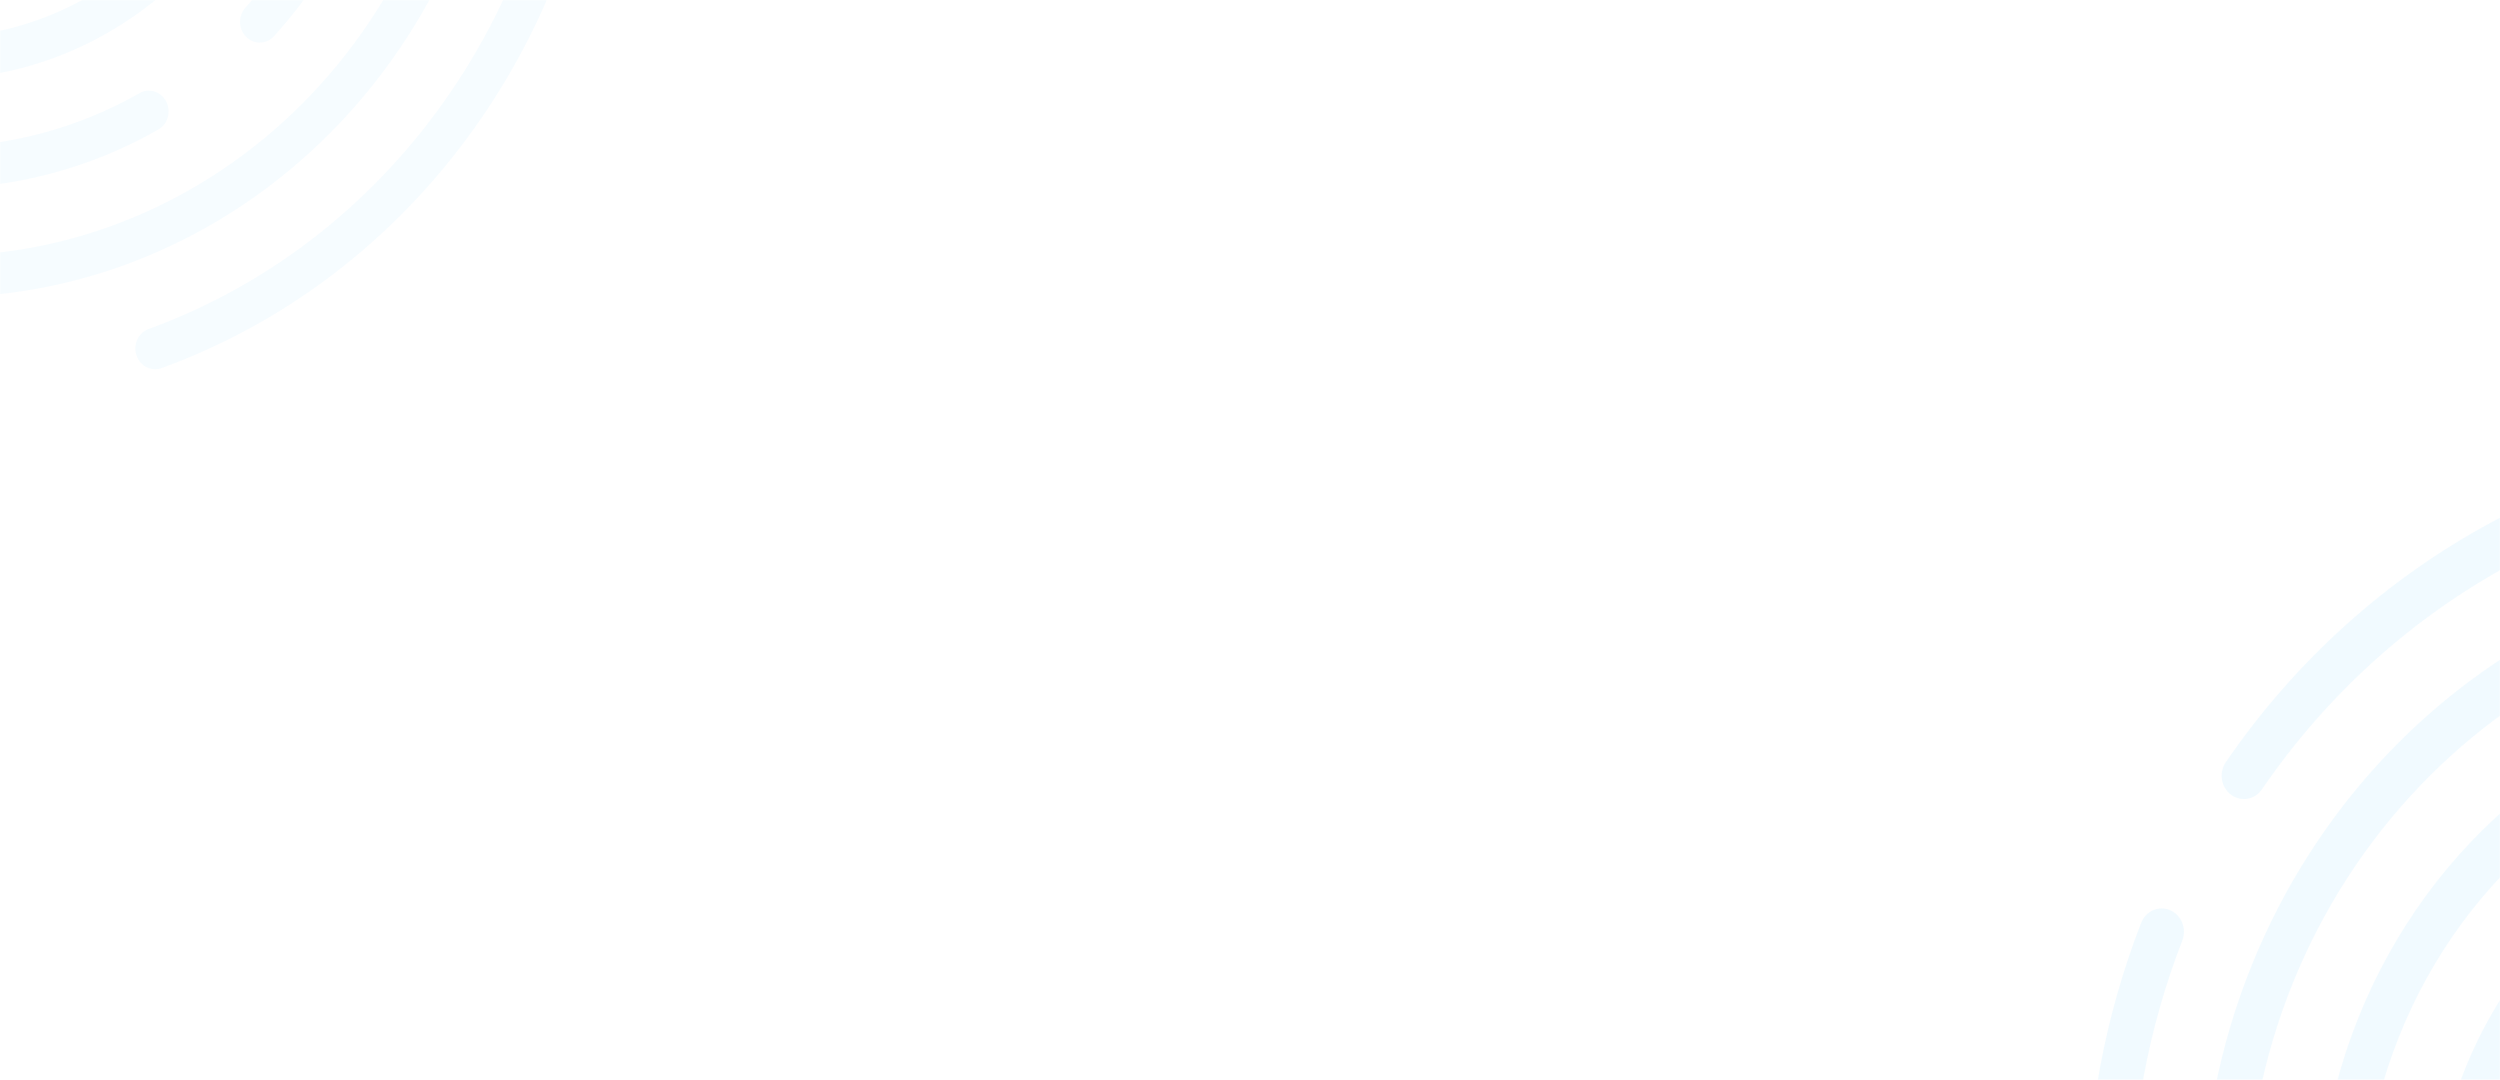 <svg width="1440" height="622" viewBox="0 0 1440 622" fill="none" xmlns="http://www.w3.org/2000/svg">
<rect width="1440" height="622" fill="white"/>
<mask id="mask0_928_4790" style="mask-type:alpha" maskUnits="userSpaceOnUse" x="0" y="0" width="1440" height="622">
<rect width="1440" height="622" fill="url(#paint0_linear_928_4790)"/>
</mask>
<g mask="url(#mask0_928_4790)">
<path d="M1661.86 1686.75H1631.12C1394.35 1686.75 1201.71 1484.68 1201.71 1236.31V701.427C1201.71 642.686 1212.34 585.565 1233.28 531.626C1235.94 524.755 1243.42 521.456 1249.97 524.247C1256.52 527.039 1259.67 534.887 1257.01 541.758C1237.32 592.457 1227.34 646.181 1227.34 701.427V1236.31C1227.34 1469.87 1408.48 1659.87 1631.14 1659.87H1661.88C1668.95 1659.87 1674.68 1665.88 1674.68 1673.3C1674.68 1680.72 1668.95 1686.73 1661.88 1686.73L1661.86 1686.75Z" fill="#E5F6FF" fill-opacity="0.5"/>
<path d="M1798.41 1662.74C1793.1 1662.74 1788.15 1659.27 1786.31 1653.7C1783.98 1646.69 1787.54 1639.04 1794.22 1636.62C1956.58 1577.57 2065.67 1416.69 2065.67 1236.33V805.459C2065.67 798.041 2071.41 792.028 2078.48 792.028C2085.55 792.028 2091.28 798.041 2091.28 805.459V1236.33C2091.28 1428.13 1975.28 1599.2 1802.61 1662C1801.22 1662.51 1799.8 1662.74 1798.43 1662.74H1798.41Z" fill="#E5F6FF" fill-opacity="0.5"/>
<path d="M2078.46 714.858C2071.39 714.858 2065.66 708.846 2065.66 701.427C2065.66 467.868 1884.52 277.862 1661.86 277.862H1631.12C1501.36 277.862 1378.66 343.943 1302.88 454.652C1298.75 460.684 1290.77 462.051 1285.02 457.736C1279.27 453.402 1277.96 445.028 1282.08 438.995C1362.68 321.279 1493.16 251 1631.12 251H1661.86C1898.64 251 2091.26 453.071 2091.26 701.427C2091.26 708.846 2085.53 714.858 2078.46 714.858Z" fill="#E5F6FF" fill-opacity="0.5"/>
<path d="M1281.07 896.529C1274 896.529 1268.27 890.516 1268.27 883.098V704.98C1268.27 493.617 1432.19 321.669 1633.69 321.669H1659.31C1714.18 321.669 1766.92 334.105 1816.09 358.643C1822.47 361.826 1825.19 369.849 1822.15 376.545C1819.12 383.241 1811.47 386.091 1805.09 382.909C1759.38 360.108 1710.32 348.531 1659.31 348.531H1633.69C1446.31 348.531 1293.87 508.435 1293.87 704.98V883.098C1293.87 890.516 1288.14 896.529 1281.07 896.529Z" fill="#E5F6FF" fill-opacity="0.5"/>
<path d="M1308.78 1390.16C1303.79 1390.16 1299.05 1387.07 1296.98 1381.96C1277.93 1334.7 1268.27 1284.51 1268.27 1232.75V977.818C1268.27 970.399 1274 964.387 1281.07 964.387C1288.14 964.387 1293.87 970.399 1293.87 977.818V1232.75C1293.87 1280.87 1302.86 1327.55 1320.58 1371.5C1323.33 1378.33 1320.28 1386.21 1313.77 1389.1C1312.13 1389.83 1310.46 1390.16 1308.78 1390.16Z" fill="#E5F6FF" fill-opacity="0.5"/>
<path d="M1633.68 1616.06C1524.65 1616.06 1422.14 1565.54 1352.42 1477.46C1347.9 1471.76 1348.65 1463.29 1354.1 1458.54C1359.53 1453.8 1367.61 1454.6 1372.13 1460.3C1436.97 1542.21 1532.31 1589.2 1633.7 1589.2H1659.33C1846.7 1589.2 1999.14 1429.3 1999.14 1232.75V704.98C1999.14 606.18 1961.49 514.311 1893.14 446.316C1888 441.221 1887.79 432.709 1892.65 427.321C1897.51 421.933 1905.62 421.718 1910.76 426.814C1984.27 499.942 2024.75 598.743 2024.75 704.98V1232.75C2024.75 1444.12 1860.83 1616.06 1659.33 1616.06H1633.68Z" fill="#E5F6FF" fill-opacity="0.5"/>
<path d="M1498.59 1508.79C1496.53 1508.79 1494.42 1508.27 1492.49 1507.15C1395.25 1451.69 1334.84 1345.2 1334.84 1229.2V708.553C1334.84 595.463 1393.01 490.24 1486.68 433.998C1492.8 430.308 1500.64 432.534 1504.16 438.976C1507.67 445.418 1505.55 453.617 1499.41 457.307C1413.69 508.786 1360.44 605.068 1360.44 708.553V1229.2C1360.44 1335.34 1415.74 1432.81 1504.73 1483.57C1510.95 1487.1 1513.24 1495.26 1509.87 1501.78C1507.54 1506.25 1503.15 1508.81 1498.61 1508.81L1498.59 1508.79Z" fill="#E5F6FF" fill-opacity="0.5"/>
<path d="M1656.74 1545.38H1636.25C1615.74 1545.38 1595.24 1543.19 1575.3 1538.91C1568.38 1537.43 1563.91 1530.33 1565.33 1523.06C1566.74 1515.8 1573.52 1511.12 1580.44 1512.62C1598.68 1516.54 1617.46 1518.53 1636.23 1518.53H1656.73C1702.67 1518.53 1748.16 1506.45 1788.26 1483.59C1794.48 1480.04 1802.26 1482.46 1805.63 1488.98C1809 1495.5 1806.71 1503.66 1800.49 1507.19C1756.65 1532.2 1706.94 1545.42 1656.73 1545.42L1656.74 1545.38Z" fill="#E5F6FF" fill-opacity="0.5"/>
<path d="M1866.35 1450.73C1863.19 1450.73 1860.03 1449.52 1857.55 1447.06C1852.42 1441.97 1852.19 1433.46 1857.05 1428.07C1905.73 1374.13 1932.53 1303.5 1932.53 1229.2V708.553C1932.53 549.021 1808.81 419.239 1656.73 419.239H1636.23C1613.57 419.239 1591.05 422.129 1569.26 427.829C1562.39 429.625 1555.45 425.252 1553.73 418.049C1552.02 410.845 1556.19 403.563 1563.06 401.767C1586.86 395.54 1611.48 392.377 1636.23 392.377H1656.73C1822.94 392.377 1958.14 534.223 1958.14 708.553V1229.2C1958.14 1310.41 1928.85 1387.6 1875.64 1446.54C1873.13 1449.33 1869.74 1450.73 1866.34 1450.73H1866.35Z" fill="#E5F6FF" fill-opacity="0.5"/>
<path d="M1654.18 1474.69H1638.8C1507.88 1474.69 1401.37 1362.96 1401.37 1225.63V1135.03C1401.37 1127.61 1407.1 1121.6 1414.17 1121.6C1421.25 1121.6 1426.98 1127.61 1426.98 1135.03V1225.63C1426.98 1348.15 1522 1447.83 1638.8 1447.83H1654.18C1770.98 1447.83 1866 1348.15 1866 1225.63C1866 1218.21 1871.73 1212.2 1878.81 1212.2C1885.88 1212.2 1891.61 1218.21 1891.61 1225.63C1891.61 1362.96 1785.1 1474.69 1654.18 1474.69Z" fill="#E5F6FF" fill-opacity="0.5"/>
<path d="M1878.81 1140.14C1871.73 1140.14 1866 1134.13 1866 1126.71V792.165C1866 784.747 1871.73 778.734 1878.81 778.734C1885.88 778.734 1891.61 784.747 1891.61 792.165V1126.71C1891.61 1134.13 1885.88 1140.14 1878.81 1140.14Z" fill="#E5F6FF" fill-opacity="0.5"/>
<path d="M1414.17 1044.04C1407.1 1044.04 1401.37 1038.02 1401.37 1030.6V712.106C1401.37 574.77 1507.88 463.046 1638.8 463.046H1654.18C1785.1 463.046 1891.61 574.77 1891.61 712.106C1891.61 719.524 1885.88 725.537 1878.81 725.537C1871.73 725.537 1866 719.524 1866 712.106C1866 589.587 1770.98 489.908 1654.18 489.908H1638.8C1522 489.908 1426.98 589.587 1426.98 712.106V1030.6C1426.98 1038.02 1421.25 1044.04 1414.17 1044.04Z" fill="#E5F6FF" fill-opacity="0.5"/>
<path d="M1480.72 838.08C1473.65 838.08 1467.92 832.068 1467.92 824.649V715.659C1467.92 615.336 1545.73 533.735 1641.35 533.735H1651.61C1658.68 533.735 1664.41 539.748 1664.41 547.166C1664.41 554.584 1658.68 560.597 1651.61 560.597H1641.35C1559.84 560.597 1493.53 630.153 1493.53 715.659V824.649C1493.53 832.068 1487.8 838.08 1480.72 838.08Z" fill="#E5F6FF" fill-opacity="0.5"/>
<path d="M1651.63 1404H1641.37C1545.73 1404 1467.94 1322.38 1467.94 1222.08V909.96C1467.94 902.542 1473.67 896.529 1480.74 896.529C1487.82 896.529 1493.55 902.542 1493.55 909.96V1222.08C1493.55 1307.58 1559.86 1377.14 1641.37 1377.14H1651.63C1658.83 1377.14 1666.09 1376.59 1673.18 1375.5C1680.17 1374.4 1686.67 1379.5 1687.69 1386.86C1688.72 1394.2 1683.86 1401.01 1676.86 1402.09C1668.56 1403.35 1660.06 1404 1651.63 1404Z" fill="#E5F6FF" fill-opacity="0.5"/>
<path d="M1756.44 1363.18C1752.85 1363.18 1749.28 1361.6 1746.74 1358.51C1742.13 1352.89 1742.72 1344.42 1748.08 1339.58C1780.73 1310.06 1799.45 1267.23 1799.45 1222.08V715.678C1799.45 664.687 1775.52 616.917 1735.45 587.927C1729.62 583.711 1728.17 575.355 1732.17 569.245C1736.19 563.135 1744.16 561.592 1749.98 565.809C1796.99 599.816 1825.06 655.844 1825.06 715.678V1222.08C1825.06 1275.06 1803.1 1325.31 1764.8 1359.94C1762.38 1362.12 1759.4 1363.2 1756.44 1363.2V1363.18Z" fill="#E5F6FF" fill-opacity="0.5"/>
<path d="M1543.31 1208.98C1543.31 1149.69 1542.77 1090.4 1542.33 1031.11C1541.86 972.117 1542.79 913.044 1541.23 854.069C1539.81 800.462 1535.7 743.848 1554.7 692.779C1561.79 673.706 1572.44 655.493 1588.18 642.999C1623.99 614.614 1675.6 626.171 1705.78 657.62C1726.09 678.763 1738 709.314 1738.31 739.261" fill="#E5F6FF" fill-opacity="0.5"/>
<path d="M1558.65 1258.6C1588.29 1292.88 1629.74 1324.66 1673.01 1309.73C1723.3 1292.37 1743.34 1227.01 1743.34 1177.27" fill="#E5F6FF" fill-opacity="0.5"/>
<path d="M1596.56 1191.95C1595.72 1208.6 1598.68 1227.6 1610.76 1239.55C1624.68 1253.31 1647.89 1254.03 1664.41 1245.4" fill="#E5F6FF" fill-opacity="0.5"/>
<path d="M1690.8 1185.86C1690.84 1110.66 1691.95 869.276 1691.94 848.681C1692.38 761.535 1702.12 697.484 1644.57 697.484C1614.5 697.484 1596.56 719.427 1596.56 756.616" fill="#E5F6FF" fill-opacity="0.5"/>
<path d="M-31.865 234H-59.151C-269.285 234 -440.256 54.657 -440.256 -165.783V-640.5C-440.256 -692.634 -430.824 -743.331 -412.242 -791.203C-409.88 -797.301 -403.241 -800.229 -397.426 -797.752C-391.612 -795.274 -388.821 -788.309 -391.183 -782.21C-408.658 -737.214 -417.511 -689.533 -417.511 -640.5V-165.783C-417.511 41.507 -256.748 210.142 -59.135 210.142H-31.848C-25.572 210.142 -20.484 215.478 -20.484 222.062C-20.484 228.646 -25.572 233.982 -31.848 233.982L-31.865 234Z" fill="#E5F6FF" fill-opacity="0.35"/>
<path d="M89.323 212.689C84.615 212.689 80.222 209.605 78.586 204.667C76.522 198.447 79.677 191.655 85.606 189.507C229.703 137.095 326.528 -5.689 326.528 -165.765V-548.169C326.528 -554.753 331.615 -560.09 337.892 -560.09C344.169 -560.09 349.256 -554.753 349.256 -548.169V-165.765C349.256 4.464 246.303 156.292 93.056 212.03C91.817 212.481 90.561 212.689 89.339 212.689H89.323Z" fill="#E5F6FF" fill-opacity="0.35"/>
<path d="M337.875 -628.58C331.599 -628.58 326.512 -633.916 326.512 -640.5C326.512 -847.79 165.748 -1016.42 -31.865 -1016.42H-59.152C-174.31 -1016.42 -283.209 -957.776 -350.468 -859.519C-354.135 -854.166 -361.221 -852.953 -366.324 -856.782C-371.428 -860.628 -372.584 -868.061 -368.934 -873.415C-297.398 -977.891 -181.595 -1040.27 -59.152 -1040.27H-31.865C178.285 -1040.27 349.239 -860.923 349.239 -640.5C349.239 -633.916 344.152 -628.58 337.875 -628.58Z" fill="#E5F6FF" fill-opacity="0.35"/>
<path d="M-369.826 -467.343C-376.103 -467.343 -381.19 -472.68 -381.19 -479.264V-637.347C-381.19 -824.936 -235.705 -977.545 -56.872 -977.545H-34.128C14.565 -977.545 61.375 -966.508 105.014 -944.729C110.68 -941.905 113.091 -934.784 110.399 -928.841C107.706 -922.898 100.918 -920.369 95.252 -923.193C54.686 -943.43 11.146 -953.704 -34.128 -953.704H-56.872C-223.169 -953.704 -358.462 -811.786 -358.462 -637.347V-479.264C-358.462 -472.68 -363.549 -467.343 -369.826 -467.343Z" fill="#E5F6FF" fill-opacity="0.35"/>
<path d="M-345.232 -29.235C-349.658 -29.235 -353.87 -31.973 -355.704 -36.513C-372.617 -78.459 -381.19 -123.005 -381.19 -168.936V-395.197C-381.19 -401.781 -376.103 -407.118 -369.826 -407.118C-363.549 -407.118 -358.462 -401.781 -358.462 -395.197V-168.936C-358.462 -126.227 -350.484 -84.8 -334.76 -45.8C-332.315 -39.735 -335.024 -32.736 -340.805 -30.171C-342.259 -29.53 -343.745 -29.235 -345.232 -29.235Z" fill="#E5F6FF" fill-opacity="0.35"/>
<path d="M-56.872 171.262C-153.647 171.262 -244.625 126.422 -306.499 48.247C-310.512 43.187 -309.852 35.668 -305.012 31.458C-300.189 27.247 -293.021 27.958 -289.007 33.017C-231.46 105.717 -146.842 147.421 -56.856 147.421H-34.111C132.185 147.421 267.479 5.503 267.479 -168.936V-637.347C267.479 -725.034 234.064 -806.571 173.396 -866.918C168.837 -871.44 168.655 -878.994 172.966 -883.776C177.277 -888.558 184.479 -888.748 189.038 -884.226C254.281 -819.323 290.206 -731.635 290.206 -637.347V-168.936C290.206 18.654 144.722 171.262 -34.111 171.262H-56.872Z" fill="#E5F6FF" fill-opacity="0.35"/>
<path d="M-176.771 76.055C-178.605 76.055 -180.471 75.588 -182.189 74.6C-268.492 25.376 -322.107 -69.138 -322.107 -172.089V-634.176C-322.107 -734.546 -270.474 -827.934 -187.342 -877.85C-181.908 -881.125 -174.954 -879.15 -171.833 -873.432C-168.711 -867.714 -170.594 -860.438 -176.045 -857.163C-252.123 -811.474 -299.379 -726.022 -299.379 -634.176V-172.089C-299.379 -77.887 -250.306 8.622 -171.321 53.67C-165.804 56.806 -163.772 64.048 -166.762 69.835C-168.826 73.803 -172.725 76.073 -176.755 76.073L-176.771 76.055Z" fill="#E5F6FF" fill-opacity="0.35"/>
<path d="M-36.407 108.524H-54.593C-72.795 108.524 -90.997 106.584 -108.687 102.789C-114.831 101.473 -118.796 95.166 -117.54 88.721C-116.285 82.275 -110.273 78.117 -104.128 79.451C-87.941 82.934 -71.275 84.701 -54.609 84.701H-36.424C4.358 84.701 44.726 73.976 80.321 53.687C85.838 50.534 92.742 52.682 95.732 58.469C98.721 64.256 96.689 71.499 91.173 74.635C52.258 96.829 8.14 108.559 -36.424 108.559L-36.407 108.524Z" fill="#E5F6FF" fill-opacity="0.35"/>
<path d="M149.628 24.528C146.82 24.528 144.012 23.453 141.815 21.27C137.256 16.748 137.058 9.194 141.369 4.412C184.578 -43.46 208.363 -106.146 208.363 -172.089V-634.176C208.363 -775.765 98.556 -890.949 -36.423 -890.949H-54.609C-74.727 -890.949 -94.713 -888.384 -114.055 -883.325C-120.15 -881.731 -126.311 -885.612 -127.83 -892.006C-129.35 -898.399 -125.65 -904.862 -119.555 -906.456C-98.43 -911.983 -76.577 -914.789 -54.609 -914.789H-36.423C111.093 -914.789 231.091 -788.898 231.091 -634.176V-172.089C231.091 -100.013 205.093 -31.505 157.87 20.802C155.64 23.28 152.634 24.528 149.611 24.528H149.628Z" fill="#E5F6FF" fill-opacity="0.35"/>
<path d="M-38.687 45.786H-52.33C-168.529 45.786 -263.058 -53.371 -263.058 -175.26V-255.67C-263.058 -262.254 -257.971 -267.591 -251.694 -267.591C-245.418 -267.591 -240.33 -262.254 -240.33 -255.67V-175.26C-240.33 -66.521 -155.993 21.946 -52.33 21.946H-38.687C64.976 21.946 149.314 -66.521 149.314 -175.26C149.314 -181.844 154.401 -187.18 160.678 -187.18C166.954 -187.18 172.041 -181.844 172.041 -175.26C172.041 -53.371 77.513 45.786 -38.687 45.786Z" fill="#E5F6FF" fill-opacity="0.35"/>
<path d="M160.678 -251.131C154.401 -251.131 149.314 -256.467 149.314 -263.051V-559.969C149.314 -566.552 154.401 -571.889 160.678 -571.889C166.954 -571.889 172.042 -566.552 172.042 -559.969V-263.051C172.042 -256.467 166.954 -251.131 160.678 -251.131Z" fill="#E5F6FF" fill-opacity="0.35"/>
<path d="M-251.694 -336.427C-257.971 -336.427 -263.058 -341.764 -263.058 -348.348V-631.023C-263.058 -752.912 -168.529 -852.069 -52.33 -852.069H-38.687C77.513 -852.069 172.041 -752.912 172.041 -631.023C172.041 -624.439 166.954 -619.102 160.678 -619.102C154.401 -619.102 149.314 -624.439 149.314 -631.023C149.314 -739.761 64.976 -828.228 -38.687 -828.228H-52.33C-155.993 -828.228 -240.33 -739.761 -240.33 -631.023V-348.348C-240.33 -341.764 -245.418 -336.427 -251.694 -336.427Z" fill="#E5F6FF" fill-opacity="0.35"/>
<path d="M-192.628 -519.218C-198.905 -519.218 -203.992 -524.554 -203.992 -531.138V-627.869C-203.992 -716.908 -134.933 -789.331 -50.067 -789.331H-40.966C-34.69 -789.331 -29.602 -783.995 -29.602 -777.411C-29.602 -770.827 -34.69 -765.491 -40.966 -765.491H-50.067C-122.413 -765.491 -181.264 -703.758 -181.264 -627.869V-531.138C-181.264 -524.554 -186.352 -519.218 -192.628 -519.218Z" fill="#E5F6FF" fill-opacity="0.35"/>
<path d="M-40.949 -16.951H-50.05C-134.933 -16.951 -203.975 -89.392 -203.975 -178.413V-455.423C-203.975 -462.007 -198.888 -467.343 -192.612 -467.343C-186.335 -467.343 -181.248 -462.007 -181.248 -455.423V-178.413C-181.248 -102.525 -122.396 -40.792 -50.05 -40.792H-40.949C-34.557 -40.792 -28.115 -41.277 -21.822 -42.247C-15.612 -43.218 -9.847 -38.696 -8.939 -32.164C-8.03 -25.649 -12.341 -19.602 -18.552 -18.649C-25.919 -17.523 -33.467 -16.951 -40.949 -16.951Z" fill="#E5F6FF" fill-opacity="0.35"/>
<path d="M52.076 -53.18C48.888 -53.18 45.717 -54.584 43.47 -57.321C39.374 -62.311 39.903 -69.831 44.66 -74.127C73.631 -100.325 90.248 -138.338 90.248 -178.413V-627.852C90.248 -673.108 69.006 -715.505 33.444 -741.234C28.274 -744.977 26.986 -752.392 30.537 -757.815C34.105 -763.238 41.175 -764.607 46.344 -760.865C88.067 -730.683 112.975 -680.957 112.975 -627.852V-178.413C112.975 -131.39 93.485 -86.793 59.492 -56.056C57.345 -54.116 54.702 -53.163 52.076 -53.163V-53.18Z" fill="#E5F6FF" fill-opacity="0.35"/>
<path d="M-137.08 -190.039C-137.08 -242.658 -137.559 -295.278 -137.956 -347.897C-138.368 -400.257 -137.543 -452.685 -138.93 -505.027C-140.185 -552.605 -143.836 -602.851 -126.972 -648.176C-120.678 -665.103 -111.23 -681.268 -97.257 -692.357C-65.478 -717.549 -19.675 -707.292 7.116 -679.38C25.137 -660.616 35.708 -633.5 35.989 -606.922" fill="#E5F6FF" fill-opacity="0.35"/>
<path d="M-123.47 -145.996C-97.158 -115.572 -60.374 -87.365 -21.971 -100.619C22.659 -116.022 40.448 -174.03 40.448 -218.177" fill="#E5F6FF" fill-opacity="0.35"/>
<path d="M-89.824 -205.147C-90.567 -190.368 -87.941 -173.51 -77.221 -162.906C-64.867 -150.692 -44.269 -150.05 -29.602 -157.709" fill="#E5F6FF" fill-opacity="0.35"/>
<path d="M-6.18 -210.553C-6.147 -277.293 -5.156 -491.53 -5.173 -509.809C-4.776 -587.153 3.862 -644 -47.209 -644C-73.901 -644 -89.824 -624.526 -89.824 -591.519" fill="#E5F6FF" fill-opacity="0.35"/>
</g>
<defs>
<linearGradient id="paint0_linear_928_4790" x1="1440" y1="297.011" x2="-2.49168e-06" y2="297.011" gradientUnits="userSpaceOnUse">
<stop stop-color="#F2FBFF"/>
<stop offset="0.512" stop-color="white"/>
<stop offset="1" stop-color="#F2FBFF"/>
</linearGradient>
</defs>
</svg>
